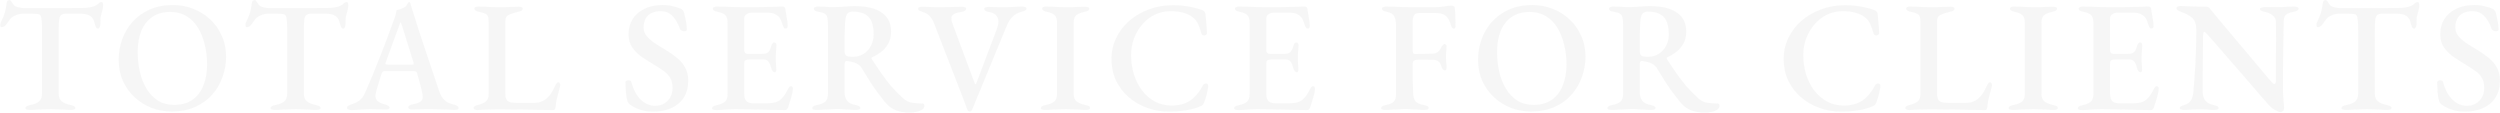 <svg width="6050" height="273" viewBox="0 0 6050 273" fill="none" xmlns="http://www.w3.org/2000/svg">
<g opacity="0.04">
<path d="M71.699 266C68.912 266 66.506 265.62 64.479 264.86C62.452 264.353 61.439 263.213 61.439 261.44C61.439 259.667 62.452 258.273 64.479 257.26C66.506 255.993 69.292 254.98 72.839 254.22C82.466 252.447 89.686 249.533 94.499 245.48C99.312 241.427 101.719 234.967 101.719 226.1V75.62C101.719 64.473 101.466 56.113 100.959 50.54C100.452 44.713 99.692 40.787 98.679 38.76C97.666 36.48 96.272 35.087 94.499 34.58C91.459 33.82 88.039 33.44 84.239 33.44C80.439 33.187 76.006 33.06 70.939 33.06H56.119C49.532 33.06 42.946 34.58 36.359 37.62C30.026 40.407 25.212 44.46 21.919 49.78C20.906 51.3 19.386 53.453 17.359 56.24C15.586 58.773 13.559 61.053 11.279 63.08C8.999 64.853 6.719 65.74 4.439 65.74C3.172 65.74 2.159 65.233 1.399 64.22C0.892 63.207 0.639 61.94 0.639 60.42C0.639 57.633 1.399 54.847 2.919 52.06C6.972 43.953 9.886 36.86 11.659 30.78C13.432 24.7 14.826 17.48 15.839 9.12C16.346 5.067 17.359 2.533 18.879 1.52C20.399 0.507 21.919 0 23.439 0C24.706 0 26.352 1.647 28.379 4.94C30.659 7.98 32.432 10.513 33.699 12.54C35.726 14.82 39.526 16.593 45.099 17.86C50.672 19.127 55.866 19.76 60.679 19.76L197.859 19.38C205.712 19.38 212.172 18.873 217.239 17.86C222.559 16.847 226.866 15.58 230.159 14.06C233.706 12.287 236.492 10.387 238.519 8.36C240.546 6.08 243.206 4.94 246.499 4.94C247.512 4.94 248.272 5.827 248.779 7.6C249.286 9.12 249.539 10.893 249.539 12.92C249.539 13.933 249.412 15.453 249.159 17.48C248.906 19.507 248.652 21.153 248.399 22.42C247.386 27.233 246.372 31.033 245.359 33.82C244.599 36.607 243.966 39.267 243.459 41.8C243.206 44.08 243.079 47.12 243.079 50.92V56.24C243.079 59.28 242.572 62.193 241.559 64.98C240.546 67.767 239.026 69.16 236.999 69.16C234.972 69.16 233.326 67.893 232.059 65.36C230.792 62.573 229.526 58.647 228.259 53.58C226.739 46.993 223.319 41.927 217.999 38.38C212.932 34.833 204.446 33.06 192.539 33.06H160.619C155.552 33.06 151.626 33.947 148.839 35.72C146.052 37.24 144.152 41.04 143.139 47.12C142.379 52.947 141.999 62.447 141.999 75.62V226.1C141.999 234.713 144.406 241.047 149.219 245.1C154.286 249.153 161.632 252.193 171.259 254.22C174.806 254.98 177.466 255.867 179.239 256.88C181.266 257.893 182.279 259.413 182.279 261.44C182.279 262.96 181.392 264.1 179.619 264.86C177.846 265.62 175.439 266 172.399 266C166.066 266 160.239 265.747 154.919 265.24C149.599 264.987 144.406 264.733 139.339 264.48C134.272 264.227 128.952 264.1 123.379 264.1C117.299 264.1 111.599 264.227 106.279 264.48C100.959 264.733 95.512 264.987 89.939 265.24C84.366 265.747 78.286 266 71.699 266Z" fill="#1A1A1A"/>
<path d="M415.287 269.8C398.314 269.8 382.101 266.887 366.647 261.06C351.447 254.98 337.894 246.493 325.987 235.6C314.081 224.453 304.581 211.28 297.487 196.08C290.647 180.627 287.227 163.527 287.227 144.78C287.227 127.553 290.014 111.087 295.587 95.38C301.414 79.42 309.774 65.233 320.667 52.82C331.814 40.407 345.621 30.527 362.087 23.18C378.554 15.833 397.427 12.16 418.707 12.16C435.934 12.16 452.147 15.2 467.347 21.28C482.801 27.107 496.481 35.593 508.387 46.74C520.294 57.633 529.667 70.807 536.507 86.26C543.601 101.46 547.147 118.433 547.147 137.18C547.147 154.153 544.234 170.62 538.407 186.58C532.834 202.54 524.474 216.727 513.327 229.14C502.434 241.553 488.754 251.433 472.287 258.78C455.821 266.127 436.821 269.8 415.287 269.8ZM421.367 253.84C439.101 253.84 453.794 249.787 465.447 241.68C477.354 233.32 486.221 221.793 492.047 207.1C498.127 192.407 501.167 175.433 501.167 156.18C501.167 139.207 499.267 123.12 495.467 107.92C491.921 92.72 486.474 79.167 479.127 67.26C471.781 55.1 462.534 45.727 451.387 39.14C440.241 32.3 427.194 28.88 412.247 28.88C395.021 28.88 380.454 32.933 368.547 41.04C356.894 49.147 348.027 60.42 341.947 74.86C336.121 89.3 333.207 106.147 333.207 125.4C333.207 142.627 334.981 158.84 338.527 174.04C342.074 189.24 347.521 202.92 354.867 215.08C362.214 226.987 371.334 236.487 382.227 243.58C393.374 250.42 406.421 253.84 421.367 253.84Z" fill="#1A1A1A"/>
<path d="M665.018 266C662.232 266 659.825 265.62 657.798 264.86C655.772 264.353 654.758 263.213 654.758 261.44C654.758 259.667 655.772 258.273 657.798 257.26C659.825 255.993 662.612 254.98 666.158 254.22C675.785 252.447 683.005 249.533 687.818 245.48C692.632 241.427 695.038 234.967 695.038 226.1V75.62C695.038 64.473 694.785 56.113 694.278 50.54C693.772 44.713 693.012 40.787 691.998 38.76C690.985 36.48 689.592 35.087 687.818 34.58C684.778 33.82 681.358 33.44 677.558 33.44C673.758 33.187 669.325 33.06 664.258 33.06H649.438C642.852 33.06 636.265 34.58 629.678 37.62C623.345 40.407 618.532 44.46 615.238 49.78C614.225 51.3 612.705 53.453 610.678 56.24C608.905 58.773 606.878 61.053 604.598 63.08C602.318 64.853 600.038 65.74 597.758 65.74C596.492 65.74 595.478 65.233 594.718 64.22C594.212 63.207 593.958 61.94 593.958 60.42C593.958 57.633 594.718 54.847 596.238 52.06C600.292 43.953 603.205 36.86 604.978 30.78C606.752 24.7 608.145 17.48 609.158 9.12C609.665 5.067 610.678 2.533 612.198 1.52C613.718 0.507 615.238 0 616.758 0C618.025 0 619.672 1.647 621.698 4.94C623.978 7.98 625.752 10.513 627.018 12.54C629.045 14.82 632.845 16.593 638.418 17.86C643.992 19.127 649.185 19.76 653.998 19.76L791.178 19.38C799.032 19.38 805.492 18.873 810.558 17.86C815.878 16.847 820.185 15.58 823.478 14.06C827.025 12.287 829.812 10.387 831.838 8.36C833.865 6.08 836.525 4.94 839.818 4.94C840.832 4.94 841.592 5.827 842.098 7.6C842.605 9.12 842.858 10.893 842.858 12.92C842.858 13.933 842.732 15.453 842.478 17.48C842.225 19.507 841.972 21.153 841.718 22.42C840.705 27.233 839.692 31.033 838.678 33.82C837.918 36.607 837.285 39.267 836.778 41.8C836.525 44.08 836.398 47.12 836.398 50.92V56.24C836.398 59.28 835.892 62.193 834.878 64.98C833.865 67.767 832.345 69.16 830.318 69.16C828.292 69.16 826.645 67.893 825.378 65.36C824.112 62.573 822.845 58.647 821.578 53.58C820.058 46.993 816.638 41.927 811.318 38.38C806.252 34.833 797.765 33.06 785.858 33.06H753.938C748.872 33.06 744.945 33.947 742.158 35.72C739.372 37.24 737.472 41.04 736.458 47.12C735.698 52.947 735.318 62.447 735.318 75.62V226.1C735.318 234.713 737.725 241.047 742.538 245.1C747.605 249.153 754.952 252.193 764.578 254.22C768.125 254.98 770.785 255.867 772.558 256.88C774.585 257.893 775.598 259.413 775.598 261.44C775.598 262.96 774.712 264.1 772.938 264.86C771.165 265.62 768.758 266 765.718 266C759.385 266 753.558 265.747 748.238 265.24C742.918 264.987 737.725 264.733 732.658 264.48C727.592 264.227 722.272 264.1 716.698 264.1C710.618 264.1 704.918 264.227 699.598 264.48C694.278 264.733 688.832 264.987 683.258 265.24C677.685 265.747 671.605 266 665.018 266Z" fill="#1A1A1A"/>
<path d="M850.363 266.38C847.323 266.38 844.79 265.873 842.763 264.86C840.737 264.1 839.723 262.833 839.723 261.06C839.723 259.033 840.737 257.387 842.763 256.12C844.79 254.853 847.577 253.587 851.123 252.32C857.963 250.293 864.17 247.253 869.743 243.2C875.317 239.147 879.877 232.94 883.423 224.58C890.263 209.127 896.597 194.433 902.423 180.5C908.25 166.313 913.823 152.38 919.143 138.7C924.463 125.02 929.91 110.96 935.483 96.52C941.057 81.827 946.757 66.247 952.583 49.78C954.863 43.953 956.51 39.14 957.523 35.34C958.537 31.287 959.17 27.74 959.423 24.7C962.717 23.94 965.757 23.18 968.543 22.42C971.33 21.407 974.37 20.013 977.663 18.24C980.703 16.72 982.983 14.567 984.503 11.78C986.277 8.74 987.67 6.587 988.683 5.32C989.19 5.067 989.697 4.94 990.203 4.94C990.963 4.687 991.597 5.067 992.103 6.08C992.863 7.347 993.37 8.74 993.623 10.26C994.13 11.78 994.637 13.427 995.143 15.2C1000.97 33.693 1006.92 52.567 1013 71.82C1019.34 90.82 1025.54 109.44 1031.62 127.68C1037.7 145.92 1043.4 162.893 1048.72 178.6C1054.04 194.053 1058.6 207.607 1062.4 219.26C1065.19 227.62 1068.48 234.08 1072.28 238.64C1076.08 242.947 1080.14 246.24 1084.44 248.52C1088.75 250.547 1093.44 252.067 1098.5 253.08C1102.3 253.84 1105.09 254.98 1106.86 256.5C1108.89 258.02 1109.9 259.793 1109.9 261.82C1109.9 263.34 1108.89 264.353 1106.86 264.86C1105.09 265.62 1102.81 266 1100.02 266C1095.97 266 1090.65 265.747 1084.06 265.24C1077.48 264.987 1070.64 264.733 1063.54 264.48C1056.45 264.227 1049.99 264.1 1044.16 264.1C1039.35 264.1 1034.03 264.1 1028.2 264.1C1022.38 264.1 1016.8 264.227 1011.48 264.48C1006.42 264.733 1001.98 264.86 998.183 264.86C995.143 264.86 992.61 264.48 990.583 263.72C988.81 262.707 987.923 261.44 987.923 259.92C987.923 257.893 989.063 256.247 991.343 254.98C993.623 253.713 996.283 252.827 999.323 252.32C1007.94 250.8 1014.14 248.52 1017.94 245.48C1022 242.44 1023.64 238.387 1022.88 233.32C1022.63 229.013 1021.74 223.693 1020.22 217.36C1018.7 210.773 1016.93 203.933 1014.9 196.84C1012.88 189.493 1010.98 182.78 1009.2 176.7C1008.7 174.673 1007.81 173.407 1006.54 172.9C1005.28 172.393 1003.12 172.14 1000.08 172.14H929.783C928.517 172.14 927.377 172.647 926.363 173.66C925.35 174.42 924.337 176.067 923.323 178.6C922.563 181.64 921.297 185.567 919.523 190.38C918.003 194.94 916.483 199.88 914.963 205.2C913.443 210.267 912.05 215.08 910.783 219.64C909.77 223.947 909.137 227.113 908.883 229.14C908.123 235.473 909.643 240.54 913.443 244.34C917.497 247.887 923.45 250.673 931.303 252.7C938.903 254.727 942.703 257.26 942.703 260.3C942.703 262.073 941.69 263.34 939.663 264.1C937.89 264.607 935.483 264.86 932.443 264.86C927.63 264.86 922.057 264.733 915.723 264.48C909.39 264.227 902.677 264.1 895.583 264.1C887.477 264.1 879.623 264.48 872.023 265.24C864.423 266 857.203 266.38 850.363 266.38ZM940.423 156.56H995.903C999.45 156.56 1001.22 155.927 1001.22 154.66C1001.22 153.9 1001.1 153.267 1000.84 152.76C1000.84 152.253 1000.72 151.493 1000.46 150.48L972.343 60.42C971.077 56.367 970.063 54.34 969.303 54.34C968.797 54.34 967.91 56.24 966.643 60.04L933.583 150.48C933.077 152 932.823 153.013 932.823 153.52C932.823 154.787 933.457 155.673 934.723 156.18C936.243 156.433 938.143 156.56 940.423 156.56Z" fill="#1A1A1A"/>
<path d="M1155.6 266.38C1152.81 266.38 1150.53 265.873 1148.76 264.86C1146.98 263.847 1146.1 262.707 1146.1 261.44C1146.1 259.413 1147.11 257.893 1149.14 256.88C1151.16 255.613 1152.81 254.853 1154.08 254.6C1163.7 252.32 1170.8 249.407 1175.36 245.86C1180.17 242.313 1182.58 236.36 1182.58 228V52.82C1182.58 46.74 1181.94 42.307 1180.68 39.52C1179.41 36.48 1177 34.2 1173.46 32.68C1170.16 31.16 1165.35 29.767 1159.02 28.5C1151.67 26.98 1148 24.447 1148 20.9C1148 19.127 1148.88 17.86 1150.66 17.1C1152.68 16.34 1155.09 15.96 1157.88 15.96C1164.21 15.96 1169.91 16.087 1174.98 16.34C1180.04 16.593 1184.86 16.847 1189.42 17.1C1193.98 17.353 1199.04 17.48 1204.62 17.48C1210.44 17.48 1216.02 17.48 1221.34 17.48C1226.66 17.227 1232.1 16.973 1237.68 16.72C1243.25 16.467 1249.2 16.34 1255.54 16.34C1258.58 16.34 1260.86 16.72 1262.38 17.48C1264.15 17.987 1265.04 19.127 1265.04 20.9C1265.04 22.927 1264.15 24.573 1262.38 25.84C1260.6 26.853 1257.82 27.74 1254.02 28.5C1244.39 30.78 1236.79 33.313 1231.22 36.1C1225.64 38.633 1222.86 43.573 1222.86 50.92V226.86C1222.86 234.713 1224.5 240.413 1227.8 243.96C1231.34 247.253 1238.44 248.9 1249.08 248.9H1293.16C1299.74 248.9 1305.44 247.887 1310.26 245.86C1315.32 243.833 1319.25 241.553 1322.04 239.02C1326.85 234.713 1330.52 230.66 1333.06 226.86C1335.84 222.807 1338.76 217.487 1341.8 210.9C1343.06 208.113 1344.46 205.453 1345.98 202.92C1347.5 200.387 1349.14 199.12 1350.92 199.12C1352.69 199.12 1353.96 200.007 1354.72 201.78C1355.48 203.3 1355.86 204.82 1355.86 206.34C1355.86 206.847 1355.73 207.48 1355.48 208.24C1355.22 209 1355.1 209.76 1355.1 210.52C1353.32 217.36 1351.68 223.44 1350.16 228.76C1348.64 234.08 1347.37 239.147 1346.36 243.96C1345.6 248.773 1344.96 253.967 1344.46 259.54C1344.2 261.313 1343.7 262.96 1342.94 264.48C1342.18 265.747 1340.78 266.38 1338.76 266.38C1328.88 266.38 1318.36 266.253 1307.22 266C1296.07 265.747 1284.8 265.493 1273.4 265.24C1262 265.24 1250.72 265.113 1239.58 264.86C1228.68 264.607 1218.17 264.48 1208.04 264.48C1201.96 264.48 1195.12 264.607 1187.52 264.86C1180.17 265.113 1173.33 265.367 1167 265.62C1160.92 266.127 1157.12 266.38 1155.6 266.38Z" fill="#1A1A1A"/>
<path d="M1580 270.18C1569.36 270.18 1559.35 268.66 1549.98 265.62C1540.61 262.833 1531.99 258.527 1524.14 252.7C1523.13 251.687 1521.99 250.547 1520.72 249.28C1519.71 247.76 1518.95 246.24 1518.44 244.72C1516.67 238.893 1515.4 231.673 1514.64 223.06C1514.13 214.193 1513.75 206.34 1513.5 199.5C1513.5 197.727 1514.26 196.46 1515.78 195.7C1517.3 194.687 1519.07 194.18 1521.1 194.18C1522.87 194.18 1524.27 194.56 1525.28 195.32C1526.55 195.827 1527.43 196.967 1527.94 198.74C1533.26 217.993 1541.11 232.433 1551.5 242.06C1561.89 251.433 1573.16 256.12 1585.32 256.12C1593.93 256.12 1601.28 254.22 1607.36 250.42C1613.69 246.62 1618.63 241.553 1622.18 235.22C1625.73 228.633 1627.5 221.287 1627.5 213.18C1627.5 203.553 1625.85 195.7 1622.56 189.62C1619.27 183.54 1614.45 178.093 1608.12 173.28C1601.79 168.467 1593.93 163.273 1584.56 157.7C1574.43 151.62 1564.42 145.287 1554.54 138.7C1544.91 132.113 1536.93 124.387 1530.6 115.52C1524.27 106.653 1521.1 95.76 1521.1 82.84C1521.1 69.16 1524.27 57.127 1530.6 46.74C1537.19 36.1 1546.69 27.74 1559.1 21.66C1571.51 15.327 1586.46 12.16 1603.94 12.16C1613.06 12.16 1621.29 13.173 1628.64 15.2C1636.24 16.973 1642.32 18.873 1646.88 20.9C1649.16 21.66 1650.93 22.927 1652.2 24.7C1653.72 26.473 1654.86 28.627 1655.62 31.16C1656.89 36.48 1658.28 42.687 1659.8 49.78C1661.32 56.873 1662.08 64.093 1662.08 71.44C1662.08 74.227 1660.05 75.62 1656 75.62C1653.72 75.62 1651.57 75.113 1649.54 74.1C1647.51 73.087 1646.25 71.82 1645.74 70.3C1640.67 56.113 1634.34 45.347 1626.74 38C1619.39 30.653 1610.02 26.98 1598.62 26.98C1591.02 26.98 1584.05 28.373 1577.72 31.16C1571.64 33.693 1566.7 38 1562.9 44.08C1559.35 49.907 1557.58 57.633 1557.58 67.26C1557.58 74.1 1559.86 80.56 1564.42 86.64C1569.23 92.467 1575.57 98.167 1583.42 103.74C1591.53 109.06 1600.52 114.633 1610.4 120.46C1620.79 126.793 1630.16 133.38 1638.52 140.22C1646.88 147.06 1653.47 154.913 1658.28 163.78C1663.09 172.393 1665.5 182.78 1665.5 194.94C1665.5 210.9 1661.95 224.58 1654.86 235.98C1647.77 247.127 1637.76 255.613 1624.84 261.44C1612.17 267.267 1597.23 270.18 1580 270.18Z" fill="#1A1A1A"/>
<path d="M1732.99 266.38C1729.95 266.38 1727.54 266 1725.77 265.24C1724 264.48 1723.11 263.34 1723.11 261.82C1723.11 258.527 1726.78 256.12 1734.13 254.6C1743.5 252.573 1750.22 249.787 1754.27 246.24C1758.58 242.44 1760.73 236.107 1760.73 227.24V55.48C1760.73 46.867 1758.96 40.66 1755.41 36.86C1751.86 33.06 1745.4 30.273 1736.03 28.5C1732.23 27.74 1729.44 26.727 1727.67 25.46C1725.9 24.193 1725.01 22.673 1725.01 20.9C1725.01 19.38 1725.9 18.24 1727.67 17.48C1729.44 16.467 1731.85 15.96 1734.89 15.96C1743.25 15.96 1750.72 16.087 1757.31 16.34C1764.15 16.593 1770.74 16.847 1777.07 17.1C1783.66 17.353 1790.75 17.48 1798.35 17.48C1808.48 17.48 1819.12 17.48 1830.27 17.48C1841.67 17.227 1851.93 16.973 1861.05 16.72C1869.66 16.72 1876.76 16.593 1882.33 16.34C1888.16 15.833 1891.58 15.58 1892.59 15.58C1894.11 15.58 1895.63 15.96 1897.15 16.72C1898.92 17.227 1899.94 18.367 1900.19 20.14C1901.46 27.993 1902.72 35.72 1903.99 43.32C1905.51 50.667 1906.27 57.127 1906.27 62.7C1906.27 65.233 1905.64 67.007 1904.37 68.02C1903.36 68.78 1902.22 69.16 1900.95 69.16C1899.68 69.16 1898.67 68.78 1897.91 68.02C1897.15 67.26 1896.39 66.12 1895.63 64.6C1893.86 59.533 1892.21 54.973 1890.69 50.92C1889.17 46.613 1887.4 43.447 1885.37 41.42C1882.08 37.873 1878.28 35.213 1873.97 33.44C1869.66 31.667 1864.85 30.78 1859.53 30.78H1816.97C1813.68 30.78 1810.13 32.047 1806.33 34.58C1802.78 36.86 1801.01 40.153 1801.01 44.46V121.98C1801.01 124.513 1801.77 126.54 1803.29 128.06C1804.81 129.58 1806.58 130.34 1808.61 130.34H1844.71C1852.06 130.34 1857.12 128.693 1859.91 125.4C1862.7 122.107 1864.98 117.04 1866.75 110.2C1868.52 105.133 1870.93 102.6 1873.97 102.6C1875.24 102.6 1876.38 103.233 1877.39 104.5C1878.4 105.513 1878.91 107.16 1878.91 109.44C1878.91 110.96 1878.78 113.493 1878.53 117.04C1878.28 120.587 1878.02 124.26 1877.77 128.06C1877.52 131.86 1877.39 134.9 1877.39 137.18C1877.39 139.967 1877.39 143.387 1877.39 147.44C1877.64 151.24 1877.9 155.04 1878.15 158.84C1878.4 162.64 1878.53 165.427 1878.53 167.2C1878.78 169.48 1878.53 171.38 1877.77 172.9C1877.26 174.167 1876.38 174.8 1875.11 174.8C1871.06 174.8 1868.02 171.127 1865.99 163.78C1864.47 157.193 1862.32 152.253 1859.53 148.96C1857 145.667 1853.2 144.02 1848.13 144.02H1812.79C1808.74 144.02 1805.7 144.653 1803.67 145.92C1801.9 147.187 1801.01 149.847 1801.01 153.9V226.48C1801.01 235.347 1802.91 241.553 1806.71 245.1C1810.51 248.393 1816.34 250.04 1824.19 250.04H1854.21C1861.3 250.04 1867.51 249.533 1872.83 248.52C1878.15 247.507 1882.71 245.607 1886.51 242.82C1890.82 239.78 1894.62 235.853 1897.91 231.04C1901.2 226.227 1904.62 220.273 1908.17 213.18C1909.18 211.66 1910.2 210.52 1911.21 209.76C1912.22 208.747 1913.36 208.367 1914.63 208.62C1916.15 208.62 1917.16 209.253 1917.67 210.52C1918.43 211.533 1918.81 212.927 1918.81 214.7C1918.81 217.487 1918.18 221.667 1916.91 227.24C1915.64 232.813 1914 238.64 1911.97 244.72C1910.2 250.8 1908.55 255.993 1907.03 260.3C1906.27 262.073 1905.38 263.467 1904.37 264.48C1903.36 265.747 1902.09 266.38 1900.57 266.38C1891.45 266.38 1881.95 266.253 1872.07 266C1862.19 265.747 1852.06 265.493 1841.67 265.24C1831.28 264.987 1820.9 264.733 1810.51 264.48C1800.12 264.227 1789.86 264.1 1779.73 264.1C1774.41 264.1 1769.34 264.227 1764.53 264.48C1759.72 264.987 1754.78 265.367 1749.71 265.62C1744.9 266.127 1739.32 266.38 1732.99 266.38Z" fill="#1A1A1A"/>
<path d="M2200.91 272.46C2191.79 272.46 2183.55 271.447 2176.21 269.42C2169.11 267.647 2162.65 264.86 2156.83 261.06C2151.25 257.26 2146.19 252.573 2141.63 247C2135.8 239.4 2130.1 232.053 2124.53 224.96C2119.21 217.867 2113.63 209.887 2107.81 201.02C2101.98 191.9 2095.14 180.88 2087.29 167.96C2083.99 161.627 2079.31 156.94 2073.23 153.9C2068.92 151.62 2064.49 150.1 2059.93 149.34C2055.62 148.327 2052.07 147.693 2049.29 147.44C2047.51 147.44 2046.12 148.2 2045.11 149.72C2044.35 150.987 2043.97 152.76 2043.97 155.04V223.82C2043.97 231.927 2045.99 238.64 2050.05 243.96C2054.1 249.027 2061.07 252.447 2070.95 254.22C2074.49 254.98 2077.15 255.867 2078.93 256.88C2080.95 257.893 2081.97 259.413 2081.97 261.44C2081.97 262.96 2081.08 264.1 2079.31 264.86C2077.53 265.62 2075.13 266 2072.09 266C2065.75 266 2060.05 265.747 2054.99 265.24C2050.17 264.987 2045.49 264.733 2040.93 264.48C2036.62 263.973 2032.06 263.72 2027.25 263.72C2021.17 263.72 2015.34 263.973 2009.77 264.48C2004.45 264.733 1999 264.987 1993.43 265.24C1988.11 265.747 1982.15 266 1975.57 266C1972.78 266 1970.37 265.62 1968.35 264.86C1966.57 264.353 1965.69 263.213 1965.69 261.44C1965.69 258.147 1969.36 255.74 1976.71 254.22C1986.33 252.447 1993.17 249.66 1997.23 245.86C2001.53 242.06 2003.69 235.727 2003.69 226.86V61.94C2003.69 53.327 2003.18 46.867 2002.17 42.56C2001.15 38 1999 34.833 1995.71 33.06C1992.67 31.033 1987.73 29.513 1980.89 28.5C1976.83 27.993 1973.92 27.107 1972.15 25.84C1970.37 24.32 1969.49 22.673 1969.49 20.9C1969.49 19.38 1970.37 18.24 1972.15 17.48C1974.17 16.467 1976.58 15.96 1979.37 15.96C1986.71 15.96 1992.41 16.087 1996.47 16.34C2000.52 16.593 2004.32 16.847 2007.87 17.1C2011.67 17.1 2016.35 17.1 2021.93 17.1C2026.99 17.1 2031.55 16.973 2035.61 16.72C2039.66 16.213 2044.22 15.833 2049.29 15.58C2054.35 15.073 2060.81 14.82 2068.67 14.82C2097.04 14.82 2118.7 20.013 2133.65 30.4C2148.85 40.533 2156.45 55.987 2156.45 76.76C2156.45 88.16 2154.04 97.913 2149.23 106.02C2144.67 114.127 2138.84 120.84 2131.75 126.16C2124.65 131.48 2117.56 135.66 2110.47 138.7C2109.45 138.953 2108.95 139.587 2108.95 140.6C2109.2 141.36 2109.58 142.373 2110.09 143.64C2117.94 155.293 2125.41 166.44 2132.51 177.08C2139.85 187.467 2147.58 197.6 2155.69 207.48C2164.05 217.107 2173.55 226.86 2184.19 236.74C2191.28 243.327 2198.63 247.253 2206.23 248.52C2214.08 249.787 2222.44 250.42 2231.31 250.42C2235.11 250.42 2237.01 252.193 2237.01 255.74C2237.01 260.047 2234.98 263.34 2230.93 265.62C2227.13 268.153 2222.44 269.927 2216.87 270.94C2211.29 271.953 2205.97 272.46 2200.91 272.46ZM2062.21 137.56C2073.1 137.56 2082.35 135.153 2089.95 130.34C2097.8 125.273 2103.75 118.687 2107.81 110.58C2112.11 102.22 2114.27 93.227 2114.27 83.6C2114.27 72.707 2112.87 63.08 2110.09 54.72C2107.3 46.36 2102.23 39.9 2094.89 35.34C2087.54 30.527 2077.03 28.12 2063.35 28.12C2056.25 28.12 2051.44 30.653 2048.91 35.72C2046.37 40.533 2044.98 49.78 2044.73 63.46C2044.47 69.54 2044.22 77.647 2043.97 87.78C2043.97 97.913 2043.97 109.947 2043.97 123.88C2043.97 129.96 2045.61 133.76 2048.91 135.28C2052.2 136.8 2056.63 137.56 2062.21 137.56Z" fill="#1A1A1A"/>
<path d="M2346.92 269.8C2344.38 269.8 2342.48 268.533 2341.22 266C2339.95 262.707 2338.3 258.4 2336.28 253.08C2334.5 247.76 2332.86 243.2 2331.34 239.4L2260.28 56.24C2257.74 49.4 2254.32 43.7 2250.02 39.14C2245.71 34.327 2240.14 31.033 2233.3 29.26C2229.75 27.993 2226.96 26.853 2224.94 25.84C2222.91 24.573 2221.9 22.927 2221.9 20.9C2221.9 19.127 2222.78 17.987 2224.56 17.48C2226.58 16.72 2228.99 16.34 2231.78 16.34C2236.34 16.34 2241.28 16.467 2246.6 16.72C2252.17 16.973 2258 17.227 2264.08 17.48C2270.16 17.48 2275.98 17.48 2281.56 17.48C2286.62 17.48 2291.94 17.353 2297.52 17.1C2303.34 16.847 2308.92 16.72 2314.24 16.72C2319.56 16.467 2323.99 16.34 2327.54 16.34C2330.32 16.34 2332.73 16.72 2334.76 17.48C2337.04 18.24 2338.18 19.38 2338.18 20.9C2338.18 22.927 2337.04 24.7 2334.76 26.22C2332.73 27.487 2329.94 28.373 2326.4 28.88C2319.05 29.893 2313.22 31.54 2308.92 33.82C2304.61 36.1 2302.46 39.393 2302.46 43.7C2302.46 46.993 2302.84 50.033 2303.6 52.82C2304.61 55.607 2305.37 57.887 2305.88 59.66L2358.7 201.4C2359.2 202.667 2359.84 203.427 2360.6 203.68C2361.36 203.933 2362.12 203.047 2362.88 201.02L2411.9 71.44C2416.96 58.267 2417.47 48.26 2413.42 41.42C2409.62 34.327 2403.16 30.273 2394.04 29.26C2390.49 28.753 2387.58 27.867 2385.3 26.6C2383.02 25.08 2381.88 23.307 2381.88 21.28C2381.88 19.76 2382.89 18.62 2384.92 17.86C2387.2 17.1 2389.86 16.72 2392.9 16.72C2396.95 16.72 2400.88 16.847 2404.68 17.1C2408.48 17.1 2412.4 17.227 2416.46 17.48C2420.51 17.48 2425.07 17.48 2430.14 17.48C2437.48 17.48 2444.96 17.227 2452.56 16.72C2460.41 16.213 2467.12 15.96 2472.7 15.96C2475.99 15.96 2478.65 16.34 2480.68 17.1C2482.96 17.607 2484.1 18.873 2484.1 20.9C2484.1 22.673 2482.96 24.193 2480.68 25.46C2478.65 26.473 2475.86 27.487 2472.32 28.5C2463.45 30.527 2455.98 34.707 2449.9 41.04C2444.07 47.12 2439.51 54.34 2436.22 62.7L2369.72 223.82C2367.94 227.873 2366.04 232.433 2364.02 237.5C2361.99 242.567 2359.96 247.633 2357.94 252.7C2356.16 257.513 2354.26 261.947 2352.24 266C2351.73 267.267 2350.97 268.153 2349.96 268.66C2349.2 269.42 2348.18 269.8 2346.92 269.8Z" fill="#1A1A1A"/>
<path d="M2528.78 266C2526 266 2523.59 265.62 2521.56 264.86C2519.79 264.353 2518.9 263.213 2518.9 261.44C2518.9 258.147 2522.58 255.74 2529.92 254.22C2539.55 252.447 2546.64 249.66 2551.2 245.86C2555.76 242.06 2558.04 235.853 2558.04 227.24V55.48C2558.04 46.867 2556.27 40.787 2552.72 37.24C2549.18 33.44 2542.59 30.527 2532.96 28.5C2525.62 26.98 2521.94 24.447 2521.94 20.9C2521.94 19.127 2522.83 17.86 2524.6 17.1C2526.38 16.34 2528.66 15.96 2531.44 15.96C2538.03 15.96 2543.86 16.087 2548.92 16.34C2554.24 16.593 2559.31 16.847 2564.12 17.1C2568.94 17.353 2574.13 17.48 2579.7 17.48C2585.02 17.48 2589.96 17.48 2594.52 17.48C2599.34 17.227 2604.15 16.973 2608.96 16.72C2614.03 16.467 2619.73 16.34 2626.06 16.34C2629.1 16.34 2631.51 16.72 2633.28 17.48C2635.06 17.987 2635.94 19.127 2635.94 20.9C2635.94 22.927 2634.93 24.573 2632.9 25.84C2631.13 26.853 2628.47 27.74 2624.92 28.5C2615.04 30.78 2608.08 33.693 2604.02 37.24C2600.22 40.787 2598.32 46.867 2598.32 55.48V227.24C2598.32 235.6 2600.73 241.68 2605.54 245.48C2610.36 249.28 2617.45 252.193 2626.82 254.22C2630.62 254.98 2633.41 255.867 2635.18 256.88C2636.96 257.893 2637.84 259.413 2637.84 261.44C2637.84 262.96 2636.96 264.1 2635.18 264.86C2633.66 265.62 2631.38 266 2628.34 266C2622.01 266 2616.18 265.747 2610.86 265.24C2605.54 264.987 2600.35 264.733 2595.28 264.48C2590.47 264.227 2585.28 264.1 2579.7 264.1C2573.62 264.1 2567.92 264.227 2562.6 264.48C2557.54 264.733 2552.22 264.987 2546.64 265.24C2541.07 265.747 2535.12 266 2528.78 266Z" fill="#1A1A1A"/>
<path d="M2828.85 270.18C2810.61 270.18 2793 267.14 2776.03 261.06C2759.31 254.98 2744.49 246.367 2731.57 235.22C2718.65 224.073 2708.39 210.647 2700.79 194.94C2693.44 179.233 2689.77 161.753 2689.77 142.5C2689.77 124.513 2693.57 107.667 2701.17 91.96C2708.77 76 2719.28 62.193 2732.71 50.54C2746.39 38.633 2762.22 29.387 2780.21 22.8C2798.2 15.96 2817.7 12.54 2838.73 12.54C2848.1 12.54 2856.46 13.047 2863.81 14.06C2871.16 14.82 2878.25 15.96 2885.09 17.48C2891.93 19 2899.28 21.027 2907.13 23.56C2910.42 24.573 2912.83 25.967 2914.35 27.74C2916.12 29.513 2917.14 32.173 2917.39 35.72C2918.15 42.307 2918.78 49.147 2919.29 56.24C2920.05 63.333 2920.56 71.187 2920.81 79.8C2920.81 82.08 2919.8 83.727 2917.77 84.74C2916 85.753 2913.97 86.007 2911.69 85.5C2909.41 84.74 2907.89 82.967 2907.13 80.18C2904.85 71.82 2902.19 64.347 2899.15 57.76C2896.11 51.173 2891.68 45.727 2885.85 41.42C2880.02 36.86 2872.55 33.313 2863.43 30.78C2854.56 28.247 2844.56 26.98 2833.41 26.98C2819.22 26.98 2806.18 29.893 2794.27 35.72C2782.36 41.547 2772.23 49.527 2763.87 59.66C2755.51 69.54 2748.92 80.813 2744.11 93.48C2739.55 106.147 2737.27 119.32 2737.27 133C2737.27 148.96 2739.42 164.287 2743.73 178.98C2748.29 193.673 2754.75 206.72 2763.11 218.12C2771.72 229.52 2782.11 238.64 2794.27 245.48C2806.43 252.067 2820.11 255.36 2835.31 255.36C2853.55 255.36 2868.62 251.307 2880.53 243.2C2892.44 234.84 2902.44 222.933 2910.55 207.48C2912.32 203.933 2914.98 202.16 2918.53 202.16C2922.08 202.16 2923.85 204.187 2923.85 208.24C2923.85 210.773 2923.34 214.32 2922.33 218.88C2921.57 223.187 2920.43 228 2918.91 233.32C2917.39 238.387 2915.87 243.073 2914.35 247.38C2912.83 250.673 2911.44 252.953 2910.17 254.22C2908.9 255.487 2906.5 256.753 2902.95 258.02C2893.32 262.073 2881.92 265.113 2868.75 267.14C2855.83 269.167 2842.53 270.18 2828.85 270.18Z" fill="#1A1A1A"/>
<path d="M2996.42 266.38C2993.38 266.38 2990.97 266 2989.2 265.24C2987.42 264.48 2986.54 263.34 2986.54 261.82C2986.54 258.527 2990.21 256.12 2997.56 254.6C3006.93 252.573 3013.64 249.787 3017.7 246.24C3022 242.44 3024.16 236.107 3024.16 227.24V55.48C3024.16 46.867 3022.38 40.66 3018.84 36.86C3015.29 33.06 3008.83 30.273 2999.46 28.5C2995.66 27.74 2992.87 26.727 2991.1 25.46C2989.32 24.193 2988.44 22.673 2988.44 20.9C2988.44 19.38 2989.32 18.24 2991.1 17.48C2992.87 16.467 2995.28 15.96 2998.32 15.96C3006.68 15.96 3014.15 16.087 3020.74 16.34C3027.58 16.593 3034.16 16.847 3040.5 17.1C3047.08 17.353 3054.18 17.48 3061.78 17.48C3071.91 17.48 3082.55 17.48 3093.7 17.48C3105.1 17.227 3115.36 16.973 3124.48 16.72C3133.09 16.72 3140.18 16.593 3145.76 16.34C3151.58 15.833 3155 15.58 3156.02 15.58C3157.54 15.58 3159.06 15.96 3160.58 16.72C3162.35 17.227 3163.36 18.367 3163.62 20.14C3164.88 27.993 3166.15 35.72 3167.42 43.32C3168.94 50.667 3169.7 57.127 3169.7 62.7C3169.7 65.233 3169.06 67.007 3167.8 68.02C3166.78 68.78 3165.64 69.16 3164.38 69.16C3163.11 69.16 3162.1 68.78 3161.34 68.02C3160.58 67.26 3159.82 66.12 3159.06 64.6C3157.28 59.533 3155.64 54.973 3154.12 50.92C3152.6 46.613 3150.82 43.447 3148.8 41.42C3145.5 37.873 3141.7 35.213 3137.4 33.44C3133.09 31.667 3128.28 30.78 3122.96 30.78H3080.4C3077.1 30.78 3073.56 32.047 3069.76 34.58C3066.21 36.86 3064.44 40.153 3064.44 44.46V121.98C3064.44 124.513 3065.2 126.54 3066.72 128.06C3068.24 129.58 3070.01 130.34 3072.04 130.34H3108.14C3115.48 130.34 3120.55 128.693 3123.34 125.4C3126.12 122.107 3128.4 117.04 3130.18 110.2C3131.95 105.133 3134.36 102.6 3137.4 102.6C3138.66 102.6 3139.8 103.233 3140.82 104.5C3141.83 105.513 3142.34 107.16 3142.34 109.44C3142.34 110.96 3142.21 113.493 3141.96 117.04C3141.7 120.587 3141.45 124.26 3141.2 128.06C3140.94 131.86 3140.82 134.9 3140.82 137.18C3140.82 139.967 3140.82 143.387 3140.82 147.44C3141.07 151.24 3141.32 155.04 3141.58 158.84C3141.83 162.64 3141.96 165.427 3141.96 167.2C3142.21 169.48 3141.96 171.38 3141.2 172.9C3140.69 174.167 3139.8 174.8 3138.54 174.8C3134.48 174.8 3131.44 171.127 3129.42 163.78C3127.9 157.193 3125.74 152.253 3122.96 148.96C3120.42 145.667 3116.62 144.02 3111.56 144.02H3076.22C3072.16 144.02 3069.12 144.653 3067.1 145.92C3065.32 147.187 3064.44 149.847 3064.44 153.9V226.48C3064.44 235.347 3066.34 241.553 3070.14 245.1C3073.94 248.393 3079.76 250.04 3087.62 250.04H3117.64C3124.73 250.04 3130.94 249.533 3136.26 248.52C3141.58 247.507 3146.14 245.607 3149.94 242.82C3154.24 239.78 3158.04 235.853 3161.34 231.04C3164.63 226.227 3168.05 220.273 3171.6 213.18C3172.61 211.66 3173.62 210.52 3174.64 209.76C3175.65 208.747 3176.79 208.367 3178.06 208.62C3179.58 208.62 3180.59 209.253 3181.1 210.52C3181.86 211.533 3182.24 212.927 3182.24 214.7C3182.24 217.487 3181.6 221.667 3180.34 227.24C3179.07 232.813 3177.42 238.64 3175.4 244.72C3173.62 250.8 3171.98 255.993 3170.46 260.3C3169.7 262.073 3168.81 263.467 3167.8 264.48C3166.78 265.747 3165.52 266.38 3164 266.38C3154.88 266.38 3145.38 266.253 3135.5 266C3125.62 265.747 3115.48 265.493 3105.1 265.24C3094.71 264.987 3084.32 264.733 3073.94 264.48C3063.55 264.227 3053.29 264.1 3043.16 264.1C3037.84 264.1 3032.77 264.227 3027.96 264.48C3023.14 264.987 3018.2 265.367 3013.14 265.62C3008.32 266.127 3002.75 266.38 2996.42 266.38Z" fill="#1A1A1A"/>
<path d="M3351.81 266C3349.02 266 3346.74 265.62 3344.97 264.86C3343.2 264.353 3342.31 263.213 3342.31 261.44C3342.31 258.147 3345.98 255.74 3353.33 254.22C3362.96 252.447 3369.54 249.66 3373.09 245.86C3376.64 242.06 3378.41 235.727 3378.41 226.86V63.08C3378.41 52.44 3376.89 44.46 3373.85 39.14C3371.06 33.82 3364.98 30.273 3355.61 28.5C3351.56 27.74 3348.64 26.727 3346.87 25.46C3345.1 24.193 3344.21 22.673 3344.21 20.9C3344.21 19.38 3345.1 18.24 3346.87 17.48C3348.9 16.467 3351.3 15.96 3354.09 15.96C3362.45 15.96 3369.8 16.087 3376.13 16.34C3382.72 16.593 3389.18 16.847 3395.51 17.1C3401.84 17.353 3408.81 17.48 3416.41 17.48C3424.77 17.48 3433.76 17.48 3443.39 17.48C3453.02 17.48 3462.26 17.48 3471.13 17.48C3480 17.48 3487.85 16.847 3494.69 15.58C3501.78 14.313 3507.74 13.68 3512.55 13.68C3514.07 13.68 3515.72 14.06 3517.49 14.82C3519.26 15.327 3520.28 16.467 3520.53 18.24C3521.04 22.04 3521.42 26.853 3521.67 32.68C3521.92 38.507 3522.05 44.08 3522.05 49.4C3522.3 54.72 3522.43 58.647 3522.43 61.18C3522.43 66.5 3521.16 69.16 3518.63 69.16C3517.36 69.16 3516.1 68.653 3514.83 67.64C3513.56 66.627 3512.68 65.36 3512.17 63.84C3510.9 59.027 3509.38 54.72 3507.61 50.92C3506.09 47.12 3504.19 43.953 3501.91 41.42C3498.36 37.62 3494.44 35.087 3490.13 33.82C3485.82 32.3 3481.01 31.54 3475.69 31.54H3434.27C3428.19 31.54 3424.14 33.313 3422.11 36.86C3420.08 40.407 3418.94 44.84 3418.69 50.16C3418.69 54.72 3418.69 60.42 3418.69 67.26C3418.69 73.847 3418.69 80.053 3418.69 85.88C3418.69 91.96 3418.69 98.293 3418.69 104.88C3418.69 111.467 3418.69 117.293 3418.69 122.36C3418.69 124.64 3419.07 126.667 3419.83 128.44C3420.84 129.96 3422.36 130.72 3424.39 130.72C3431.74 130.72 3439.21 130.593 3446.81 130.34C3454.66 130.087 3461 129.96 3465.81 129.96C3471.89 129.96 3476.7 128.313 3480.25 125.02C3484.05 121.727 3486.84 117.673 3488.61 112.86C3489.37 111.593 3490.51 110.2 3492.03 108.68C3493.55 107.16 3494.82 106.4 3495.83 106.4C3497.1 106.4 3498.24 107.033 3499.25 108.3C3500.52 109.567 3501.02 111.213 3500.77 113.24C3500.52 118.053 3500.14 122.36 3499.63 126.16C3499.38 129.707 3499.25 133.127 3499.25 136.42C3499.25 140.727 3499.38 144.78 3499.63 148.58C3499.88 152.127 3500.26 156.687 3500.77 162.26C3500.77 164.793 3500.52 166.82 3500.01 168.34C3499.5 169.607 3498.49 170.24 3496.97 170.24C3494.69 170.24 3492.79 169.227 3491.27 167.2C3489.75 164.92 3488.74 162.893 3488.23 161.12C3486.46 154.787 3483.8 150.48 3480.25 148.2C3476.96 145.92 3473.54 144.78 3469.99 144.78C3466.95 144.78 3463.78 144.78 3460.49 144.78C3457.45 144.527 3454.41 144.4 3451.37 144.4C3447.32 144.4 3443.26 144.4 3439.21 144.4C3435.41 144.4 3431.48 144.527 3427.43 144.78C3424.9 145.033 3422.74 145.92 3420.97 147.44C3419.45 148.707 3418.69 150.987 3418.69 154.28C3418.69 165.68 3418.69 177.46 3418.69 189.62C3418.94 201.78 3419.32 214.067 3419.83 226.48C3420.08 234.587 3421.98 240.793 3425.53 245.1C3429.33 249.407 3436.17 252.447 3446.05 254.22C3449.85 254.98 3452.64 255.867 3454.41 256.88C3456.18 257.893 3457.07 259.413 3457.07 261.44C3457.07 262.96 3456.18 264.1 3454.41 264.86C3452.64 265.62 3450.36 266 3447.57 266C3440.98 266 3435.16 265.747 3430.09 265.24C3425.28 264.987 3420.72 264.733 3416.41 264.48C3412.1 263.973 3407.42 263.72 3402.35 263.72C3396.78 263.72 3391.33 263.973 3386.01 264.48C3380.69 264.733 3375.24 264.987 3369.67 265.24C3364.35 265.747 3358.4 266 3351.81 266Z" fill="#1A1A1A"/>
<path d="M3704.99 269.8C3688.02 269.8 3671.8 266.887 3656.35 261.06C3641.15 254.98 3627.6 246.493 3615.69 235.6C3603.78 224.453 3594.28 211.28 3587.19 196.08C3580.35 180.627 3576.93 163.527 3576.93 144.78C3576.93 127.553 3579.72 111.087 3585.29 95.38C3591.12 79.42 3599.48 65.233 3610.37 52.82C3621.52 40.407 3635.32 30.527 3651.79 23.18C3668.26 15.833 3687.13 12.16 3708.41 12.16C3725.64 12.16 3741.85 15.2 3757.05 21.28C3772.5 27.107 3786.18 35.593 3798.09 46.74C3810 57.633 3819.37 70.807 3826.21 86.26C3833.3 101.46 3836.85 118.433 3836.85 137.18C3836.85 154.153 3833.94 170.62 3828.11 186.58C3822.54 202.54 3814.18 216.727 3803.03 229.14C3792.14 241.553 3778.46 251.433 3761.99 258.78C3745.52 266.127 3726.52 269.8 3704.99 269.8ZM3711.07 253.84C3728.8 253.84 3743.5 249.787 3755.15 241.68C3767.06 233.32 3775.92 221.793 3781.75 207.1C3787.83 192.407 3790.87 175.433 3790.87 156.18C3790.87 139.207 3788.97 123.12 3785.17 107.92C3781.62 92.72 3776.18 79.167 3768.83 67.26C3761.48 55.1 3752.24 45.727 3741.09 39.14C3729.94 32.3 3716.9 28.88 3701.95 28.88C3684.72 28.88 3670.16 32.933 3658.25 41.04C3646.6 49.147 3637.73 60.42 3631.65 74.86C3625.82 89.3 3622.91 106.147 3622.91 125.4C3622.91 142.627 3624.68 158.84 3628.23 174.04C3631.78 189.24 3637.22 202.92 3644.57 215.08C3651.92 226.987 3661.04 236.487 3671.93 243.58C3683.08 250.42 3696.12 253.84 3711.07 253.84Z" fill="#1A1A1A"/>
<path d="M4125.16 272.46C4116.04 272.46 4107.81 271.447 4100.46 269.42C4093.37 267.647 4086.91 264.86 4081.08 261.06C4075.51 257.26 4070.44 252.573 4065.88 247C4060.06 239.4 4054.36 232.053 4048.78 224.96C4043.46 217.867 4037.89 209.887 4032.06 201.02C4026.24 191.9 4019.4 180.88 4011.54 167.96C4008.25 161.627 4003.56 156.94 3997.48 153.9C3993.18 151.62 3988.74 150.1 3984.18 149.34C3979.88 148.327 3976.33 147.693 3973.54 147.44C3971.77 147.44 3970.38 148.2 3969.36 149.72C3968.6 150.987 3968.22 152.76 3968.22 155.04V223.82C3968.22 231.927 3970.25 238.64 3974.3 243.96C3978.36 249.027 3985.32 252.447 3995.2 254.22C3998.75 254.98 4001.41 255.867 4003.18 256.88C4005.21 257.893 4006.22 259.413 4006.22 261.44C4006.22 262.96 4005.34 264.1 4003.56 264.86C4001.79 265.62 3999.38 266 3996.34 266C3990.01 266 3984.31 265.747 3979.24 265.24C3974.43 264.987 3969.74 264.733 3965.18 264.48C3960.88 263.973 3956.32 263.72 3951.5 263.72C3945.42 263.72 3939.6 263.973 3934.02 264.48C3928.7 264.733 3923.26 264.987 3917.68 265.24C3912.36 265.747 3906.41 266 3899.82 266C3897.04 266 3894.63 265.62 3892.6 264.86C3890.83 264.353 3889.94 263.213 3889.94 261.44C3889.94 258.147 3893.62 255.74 3900.96 254.22C3910.59 252.447 3917.43 249.66 3921.48 245.86C3925.79 242.06 3927.94 235.727 3927.94 226.86V61.94C3927.94 53.327 3927.44 46.867 3926.42 42.56C3925.41 38 3923.26 34.833 3919.96 33.06C3916.92 31.033 3911.98 29.513 3905.14 28.5C3901.09 27.993 3898.18 27.107 3896.4 25.84C3894.63 24.32 3893.74 22.673 3893.74 20.9C3893.74 19.38 3894.63 18.24 3896.4 17.48C3898.43 16.467 3900.84 15.96 3903.62 15.96C3910.97 15.96 3916.67 16.087 3920.72 16.34C3924.78 16.593 3928.58 16.847 3932.12 17.1C3935.92 17.1 3940.61 17.1 3946.18 17.1C3951.25 17.1 3955.81 16.973 3959.86 16.72C3963.92 16.213 3968.48 15.833 3973.54 15.58C3978.61 15.073 3985.07 14.82 3992.92 14.82C4021.3 14.82 4042.96 20.013 4057.9 30.4C4073.1 40.533 4080.7 55.987 4080.7 76.76C4080.7 88.16 4078.3 97.913 4073.48 106.02C4068.92 114.127 4063.1 120.84 4056 126.16C4048.91 131.48 4041.82 135.66 4034.72 138.7C4033.71 138.953 4033.2 139.587 4033.2 140.6C4033.46 141.36 4033.84 142.373 4034.34 143.64C4042.2 155.293 4049.67 166.44 4056.76 177.08C4064.11 187.467 4071.84 197.6 4079.94 207.48C4088.3 217.107 4097.8 226.86 4108.44 236.74C4115.53 243.327 4122.88 247.253 4130.48 248.52C4138.34 249.787 4146.7 250.42 4155.56 250.42C4159.36 250.42 4161.26 252.193 4161.26 255.74C4161.26 260.047 4159.24 263.34 4155.18 265.62C4151.38 268.153 4146.7 269.927 4141.12 270.94C4135.55 271.953 4130.23 272.46 4125.16 272.46ZM3986.46 137.56C3997.36 137.56 4006.6 135.153 4014.2 130.34C4022.06 125.273 4028.01 118.687 4032.06 110.58C4036.37 102.22 4038.52 93.227 4038.52 83.6C4038.52 72.707 4037.13 63.08 4034.34 54.72C4031.56 46.36 4026.49 39.9 4019.14 35.34C4011.8 30.527 4001.28 28.12 3987.6 28.12C3980.51 28.12 3975.7 30.653 3973.16 35.72C3970.63 40.533 3969.24 49.78 3968.98 63.46C3968.73 69.54 3968.48 77.647 3968.22 87.78C3968.22 97.913 3968.22 109.947 3968.22 123.88C3968.22 129.96 3969.87 133.76 3973.16 135.28C3976.46 136.8 3980.89 137.56 3986.46 137.56Z" fill="#1A1A1A"/>
<path d="M4455.52 270.18C4437.28 270.18 4419.67 267.14 4402.7 261.06C4385.98 254.98 4371.16 246.367 4358.24 235.22C4345.32 224.073 4335.06 210.647 4327.46 194.94C4320.11 179.233 4316.44 161.753 4316.44 142.5C4316.44 124.513 4320.24 107.667 4327.84 91.96C4335.44 76 4345.95 62.193 4359.38 50.54C4373.06 38.633 4388.89 29.387 4406.88 22.8C4424.87 15.96 4444.37 12.54 4465.4 12.54C4474.77 12.54 4483.13 13.047 4490.48 14.06C4497.83 14.82 4504.92 15.96 4511.76 17.48C4518.6 19 4525.95 21.027 4533.8 23.56C4537.09 24.573 4539.5 25.967 4541.02 27.74C4542.79 29.513 4543.81 32.173 4544.06 35.72C4544.82 42.307 4545.45 49.147 4545.96 56.24C4546.72 63.333 4547.23 71.187 4547.48 79.8C4547.48 82.08 4546.47 83.727 4544.44 84.74C4542.67 85.753 4540.64 86.007 4538.36 85.5C4536.08 84.74 4534.56 82.967 4533.8 80.18C4531.52 71.82 4528.86 64.347 4525.82 57.76C4522.78 51.173 4518.35 45.727 4512.52 41.42C4506.69 36.86 4499.22 33.313 4490.1 30.78C4481.23 28.247 4471.23 26.98 4460.08 26.98C4445.89 26.98 4432.85 29.893 4420.94 35.72C4409.03 41.547 4398.9 49.527 4390.54 59.66C4382.18 69.54 4375.59 80.813 4370.78 93.48C4366.22 106.147 4363.94 119.32 4363.94 133C4363.94 148.96 4366.09 164.287 4370.4 178.98C4374.96 193.673 4381.42 206.72 4389.78 218.12C4398.39 229.52 4408.78 238.64 4420.94 245.48C4433.1 252.067 4446.78 255.36 4461.98 255.36C4480.22 255.36 4495.29 251.307 4507.2 243.2C4519.11 234.84 4529.11 222.933 4537.22 207.48C4538.99 203.933 4541.65 202.16 4545.2 202.16C4548.75 202.16 4550.52 204.187 4550.52 208.24C4550.52 210.773 4550.01 214.32 4549 218.88C4548.24 223.187 4547.1 228 4545.58 233.32C4544.06 238.387 4542.54 243.073 4541.02 247.38C4539.5 250.673 4538.11 252.953 4536.84 254.22C4535.57 255.487 4533.17 256.753 4529.62 258.02C4519.99 262.073 4508.59 265.113 4495.42 267.14C4482.5 269.167 4469.2 270.18 4455.52 270.18Z" fill="#1A1A1A"/>
<path d="M4620.42 266.38C4617.64 266.38 4615.36 265.873 4613.58 264.86C4611.81 263.847 4610.92 262.707 4610.92 261.44C4610.92 259.413 4611.94 257.893 4613.96 256.88C4615.99 255.613 4617.64 254.853 4618.9 254.6C4628.53 252.32 4635.62 249.407 4640.18 245.86C4645 242.313 4647.4 236.36 4647.4 228V52.82C4647.4 46.74 4646.77 42.307 4645.5 39.52C4644.24 36.48 4641.83 34.2 4638.28 32.68C4634.99 31.16 4630.18 29.767 4623.84 28.5C4616.5 26.98 4612.82 24.447 4612.82 20.9C4612.82 19.127 4613.71 17.86 4615.48 17.1C4617.51 16.34 4619.92 15.96 4622.7 15.96C4629.04 15.96 4634.74 16.087 4639.8 16.34C4644.87 16.593 4649.68 16.847 4654.24 17.1C4658.8 17.353 4663.87 17.48 4669.44 17.48C4675.27 17.48 4680.84 17.48 4686.16 17.48C4691.48 17.227 4696.93 16.973 4702.5 16.72C4708.08 16.467 4714.03 16.34 4720.36 16.34C4723.4 16.34 4725.68 16.72 4727.2 17.48C4728.98 17.987 4729.86 19.127 4729.86 20.9C4729.86 22.927 4728.98 24.573 4727.2 25.84C4725.43 26.853 4722.64 27.74 4718.84 28.5C4709.22 30.78 4701.62 33.313 4696.04 36.1C4690.47 38.633 4687.68 43.573 4687.68 50.92V226.86C4687.68 234.713 4689.33 240.413 4692.62 243.96C4696.17 247.253 4703.26 248.9 4713.9 248.9H4757.98C4764.57 248.9 4770.27 247.887 4775.08 245.86C4780.15 243.833 4784.08 241.553 4786.86 239.02C4791.68 234.713 4795.35 230.66 4797.88 226.86C4800.67 222.807 4803.58 217.487 4806.62 210.9C4807.89 208.113 4809.28 205.453 4810.8 202.92C4812.32 200.387 4813.97 199.12 4815.74 199.12C4817.52 199.12 4818.78 200.007 4819.54 201.78C4820.3 203.3 4820.68 204.82 4820.68 206.34C4820.68 206.847 4820.56 207.48 4820.3 208.24C4820.05 209 4819.92 209.76 4819.92 210.52C4818.15 217.36 4816.5 223.44 4814.98 228.76C4813.46 234.08 4812.2 239.147 4811.18 243.96C4810.42 248.773 4809.79 253.967 4809.28 259.54C4809.03 261.313 4808.52 262.96 4807.76 264.48C4807 265.747 4805.61 266.38 4803.58 266.38C4793.7 266.38 4783.19 266.253 4772.04 266C4760.9 265.747 4749.62 265.493 4738.22 265.24C4726.82 265.24 4715.55 265.113 4704.4 264.86C4693.51 264.607 4683 264.48 4672.86 264.48C4666.78 264.48 4659.94 264.607 4652.34 264.86C4645 265.113 4638.16 265.367 4631.82 265.62C4625.74 266.127 4621.94 266.38 4620.42 266.38Z" fill="#1A1A1A"/>
<path d="M4870.83 266C4868.04 266 4865.64 265.62 4863.61 264.86C4861.84 264.353 4860.95 263.213 4860.95 261.44C4860.95 258.147 4864.62 255.74 4871.97 254.22C4881.6 252.447 4888.69 249.66 4893.25 245.86C4897.81 242.06 4900.09 235.853 4900.09 227.24V55.48C4900.09 46.867 4898.32 40.787 4894.77 37.24C4891.22 33.44 4884.64 30.527 4875.01 28.5C4867.66 26.98 4863.99 24.447 4863.99 20.9C4863.99 19.127 4864.88 17.86 4866.65 17.1C4868.42 16.34 4870.7 15.96 4873.49 15.96C4880.08 15.96 4885.9 16.087 4890.97 16.34C4896.29 16.593 4901.36 16.847 4906.17 17.1C4910.98 17.353 4916.18 17.48 4921.75 17.48C4927.07 17.48 4932.01 17.48 4936.57 17.48C4941.38 17.227 4946.2 16.973 4951.01 16.72C4956.08 16.467 4961.78 16.34 4968.11 16.34C4971.15 16.34 4973.56 16.72 4975.33 17.48C4977.1 17.987 4977.99 19.127 4977.99 20.9C4977.99 22.927 4976.98 24.573 4974.95 25.84C4973.18 26.853 4970.52 27.74 4966.97 28.5C4957.09 30.78 4950.12 33.693 4946.07 37.24C4942.27 40.787 4940.37 46.867 4940.37 55.48V227.24C4940.37 235.6 4942.78 241.68 4947.59 245.48C4952.4 249.28 4959.5 252.193 4968.87 254.22C4972.67 254.98 4975.46 255.867 4977.23 256.88C4979 257.893 4979.89 259.413 4979.89 261.44C4979.89 262.96 4979 264.1 4977.23 264.86C4975.71 265.62 4973.43 266 4970.39 266C4964.06 266 4958.23 265.747 4952.91 265.24C4947.59 264.987 4942.4 264.733 4937.33 264.48C4932.52 264.227 4927.32 264.1 4921.75 264.1C4915.67 264.1 4909.97 264.227 4904.65 264.48C4899.58 264.733 4894.26 264.987 4888.69 265.24C4883.12 265.747 4877.16 266 4870.83 266Z" fill="#1A1A1A"/>
<path d="M5038.28 266.38C5035.24 266.38 5032.83 266 5031.06 265.24C5029.28 264.48 5028.4 263.34 5028.4 261.82C5028.4 258.527 5032.07 256.12 5039.42 254.6C5048.79 252.573 5055.5 249.787 5059.56 246.24C5063.86 242.44 5066.02 236.107 5066.02 227.24V55.48C5066.02 46.867 5064.24 40.66 5060.7 36.86C5057.15 33.06 5050.69 30.273 5041.32 28.5C5037.52 27.74 5034.73 26.727 5032.96 25.46C5031.18 24.193 5030.3 22.673 5030.3 20.9C5030.3 19.38 5031.18 18.24 5032.96 17.48C5034.73 16.467 5037.14 15.96 5040.18 15.96C5048.54 15.96 5056.01 16.087 5062.6 16.34C5069.44 16.593 5076.02 16.847 5082.36 17.1C5088.94 17.353 5096.04 17.48 5103.64 17.48C5113.77 17.48 5124.41 17.48 5135.56 17.48C5146.96 17.227 5157.22 16.973 5166.34 16.72C5174.95 16.72 5182.04 16.593 5187.62 16.34C5193.44 15.833 5196.86 15.58 5197.88 15.58C5199.4 15.58 5200.92 15.96 5202.44 16.72C5204.21 17.227 5205.22 18.367 5205.48 20.14C5206.74 27.993 5208.01 35.72 5209.28 43.32C5210.8 50.667 5211.56 57.127 5211.56 62.7C5211.56 65.233 5210.92 67.007 5209.66 68.02C5208.64 68.78 5207.5 69.16 5206.24 69.16C5204.97 69.16 5203.96 68.78 5203.2 68.02C5202.44 67.26 5201.68 66.12 5200.92 64.6C5199.14 59.533 5197.5 54.973 5195.98 50.92C5194.46 46.613 5192.68 43.447 5190.66 41.42C5187.36 37.873 5183.56 35.213 5179.26 33.44C5174.95 31.667 5170.14 30.78 5164.82 30.78H5122.26C5118.96 30.78 5115.42 32.047 5111.62 34.58C5108.07 36.86 5106.3 40.153 5106.3 44.46V121.98C5106.3 124.513 5107.06 126.54 5108.58 128.06C5110.1 129.58 5111.87 130.34 5113.9 130.34H5150C5157.34 130.34 5162.41 128.693 5165.2 125.4C5167.98 122.107 5170.26 117.04 5172.04 110.2C5173.81 105.133 5176.22 102.6 5179.26 102.6C5180.52 102.6 5181.66 103.233 5182.68 104.5C5183.69 105.513 5184.2 107.16 5184.2 109.44C5184.2 110.96 5184.07 113.493 5183.82 117.04C5183.56 120.587 5183.31 124.26 5183.06 128.06C5182.8 131.86 5182.68 134.9 5182.68 137.18C5182.68 139.967 5182.68 143.387 5182.68 147.44C5182.93 151.24 5183.18 155.04 5183.44 158.84C5183.69 162.64 5183.82 165.427 5183.82 167.2C5184.07 169.48 5183.82 171.38 5183.06 172.9C5182.55 174.167 5181.66 174.8 5180.4 174.8C5176.34 174.8 5173.3 171.127 5171.28 163.78C5169.76 157.193 5167.6 152.253 5164.82 148.96C5162.28 145.667 5158.48 144.02 5153.42 144.02H5118.08C5114.02 144.02 5110.98 144.653 5108.96 145.92C5107.18 147.187 5106.3 149.847 5106.3 153.9V226.48C5106.3 235.347 5108.2 241.553 5112 245.1C5115.8 248.393 5121.62 250.04 5129.48 250.04H5159.5C5166.59 250.04 5172.8 249.533 5178.12 248.52C5183.44 247.507 5188 245.607 5191.8 242.82C5196.1 239.78 5199.9 235.853 5203.2 231.04C5206.49 226.227 5209.91 220.273 5213.46 213.18C5214.47 211.66 5215.48 210.52 5216.5 209.76C5217.51 208.747 5218.65 208.367 5219.92 208.62C5221.44 208.62 5222.45 209.253 5222.96 210.52C5223.72 211.533 5224.1 212.927 5224.1 214.7C5224.1 217.487 5223.46 221.667 5222.2 227.24C5220.93 232.813 5219.28 238.64 5217.26 244.72C5215.48 250.8 5213.84 255.993 5212.32 260.3C5211.56 262.073 5210.67 263.467 5209.66 264.48C5208.64 265.747 5207.38 266.38 5205.86 266.38C5196.74 266.38 5187.24 266.253 5177.36 266C5167.48 265.747 5157.34 265.493 5146.96 265.24C5136.57 264.987 5126.18 264.733 5115.8 264.48C5105.41 264.227 5095.15 264.1 5085.02 264.1C5079.7 264.1 5074.63 264.227 5069.82 264.48C5065 264.987 5060.06 265.367 5055 265.62C5050.18 266.127 5044.61 266.38 5038.28 266.38Z" fill="#1A1A1A"/>
<path d="M5518.35 271.32C5515.82 271.32 5511.01 269.293 5503.91 265.24C5497.07 261.44 5490.36 255.107 5483.77 246.24C5480.99 243.2 5476.68 238.387 5470.85 231.8C5465.28 224.96 5458.57 217.107 5450.71 208.24C5443.11 199.373 5434.88 189.873 5426.01 179.74C5417.4 169.607 5408.66 159.6 5399.79 149.72C5391.18 139.587 5382.95 130.087 5375.09 121.22C5367.49 112.353 5360.65 104.5 5354.57 97.66C5348.75 90.82 5344.31 85.88 5341.27 82.84C5340.01 81.067 5338.74 79.673 5337.47 78.66C5336.46 77.647 5335.45 77.14 5334.43 77.14C5333.42 77.14 5332.66 78.153 5332.15 80.18C5331.65 81.953 5331.39 83.6 5331.39 85.12C5331.14 97.28 5331.01 111.34 5331.01 127.3C5331.01 143.26 5330.89 159.727 5330.63 176.7C5330.63 193.42 5330.63 209.127 5330.63 223.82C5330.63 231.167 5332.66 237.627 5336.71 243.2C5340.77 248.52 5347.61 252.193 5357.23 254.22C5360.78 254.98 5363.57 255.867 5365.59 256.88C5367.87 257.893 5369.01 259.413 5369.01 261.44C5369.01 262.96 5368 264.1 5365.97 264.86C5363.95 265.62 5361.41 266 5358.37 266C5351.53 266 5346.21 265.747 5342.41 265.24C5338.87 264.987 5335.57 264.733 5332.53 264.48C5329.49 264.48 5325.44 264.48 5320.37 264.48C5315.56 264.48 5311.38 264.607 5307.83 264.86C5304.54 265.113 5301.25 265.367 5297.95 265.62C5294.66 265.873 5290.61 266 5285.79 266C5283.01 266 5280.47 265.62 5278.19 264.86C5276.17 264.353 5275.15 263.213 5275.15 261.44C5275.15 259.667 5276.17 258.273 5278.19 257.26C5280.22 255.993 5283.13 254.853 5286.93 253.84C5293.77 251.813 5298.84 248.14 5302.13 242.82C5305.43 237.247 5307.33 230.66 5307.83 223.06C5308.85 213.433 5309.86 200.767 5310.87 185.06C5312.14 169.353 5313.15 151.747 5313.91 132.24C5314.67 112.733 5315.05 92.593 5315.05 71.82C5315.05 58.393 5311.63 48.767 5304.79 42.94C5297.95 37.113 5289.21 32.427 5278.57 28.88C5277.31 28.373 5275.03 27.36 5271.73 25.84C5268.69 24.32 5267.17 22.42 5267.17 20.14C5267.17 17.86 5268.31 16.34 5270.59 15.58C5272.87 14.82 5274.77 14.44 5276.29 14.44C5282.88 14.693 5288.58 14.947 5293.39 15.2C5298.46 15.2 5303.27 15.327 5307.83 15.58C5312.39 15.833 5317.21 16.087 5322.27 16.34C5327.34 16.34 5333.29 16.34 5340.13 16.34C5342.41 16.34 5344.19 16.973 5345.45 18.24C5346.72 19.253 5347.86 20.52 5348.87 22.04C5351.66 25.333 5355.97 30.527 5361.79 37.62C5367.87 44.713 5374.84 53.073 5382.69 62.7C5390.8 72.327 5399.41 82.587 5408.53 93.48C5417.65 104.12 5426.77 114.887 5435.89 125.78C5445.01 136.673 5453.63 146.933 5461.73 156.56C5469.84 166.187 5476.81 174.547 5482.63 181.64C5488.71 188.48 5493.02 193.42 5495.55 196.46C5496.57 197.473 5497.83 198.867 5499.35 200.64C5501.13 202.413 5502.65 203.3 5503.91 203.3C5506.19 203.3 5507.46 200.893 5507.71 196.08C5507.71 191.013 5507.71 183.413 5507.71 173.28C5507.71 163.147 5507.71 151.367 5507.71 137.94C5507.97 124.513 5508.09 110.453 5508.09 95.76C5508.09 80.813 5507.97 65.993 5507.71 51.3C5507.46 45.727 5504.8 41.04 5499.73 37.24C5494.67 33.187 5489.22 30.527 5483.39 29.26C5479.85 28.753 5476.55 27.867 5473.51 26.6C5470.47 25.333 5468.95 23.687 5468.95 21.66C5468.95 20.14 5470.47 19 5473.51 18.24C5476.55 17.48 5479.47 17.1 5482.25 17.1C5486.05 17.1 5489.35 17.1 5492.13 17.1C5495.17 17.1 5498.09 17.1 5500.87 17.1C5503.66 17.1 5506.45 17.1 5509.23 17.1C5515.06 17.1 5519.75 17.1 5523.29 17.1C5526.84 16.847 5530.64 16.593 5534.69 16.34C5539 16.087 5544.83 15.96 5552.17 15.96C5555.21 15.96 5557.62 16.34 5559.39 17.1C5561.42 17.86 5562.43 19.127 5562.43 20.9C5562.43 24.447 5558.51 26.98 5550.65 28.5C5541.53 30.273 5535.33 32.68 5532.03 35.72C5528.74 38.507 5526.97 43.193 5526.71 49.78C5526.71 53.833 5526.59 60.547 5526.33 69.92C5526.08 79.04 5525.83 89.807 5525.57 102.22C5525.57 114.633 5525.45 127.68 5525.19 141.36C5524.94 155.04 5524.81 168.467 5524.81 181.64C5524.81 194.813 5524.81 206.72 5524.81 217.36C5524.81 223.44 5525.07 229.393 5525.57 235.22C5526.08 240.793 5526.46 245.733 5526.71 250.04C5527.22 254.093 5527.47 257.133 5527.47 259.16C5527.47 263.973 5526.59 267.14 5524.81 268.66C5523.04 270.433 5520.89 271.32 5518.35 271.32Z" fill="#1A1A1A"/>
<path d="M5676.76 266C5673.97 266 5671.56 265.62 5669.54 264.86C5667.51 264.353 5666.5 263.213 5666.5 261.44C5666.5 259.667 5667.51 258.273 5669.54 257.26C5671.56 255.993 5674.35 254.98 5677.9 254.22C5687.53 252.447 5694.75 249.533 5699.56 245.48C5704.37 241.427 5706.78 234.967 5706.78 226.1V75.62C5706.78 64.473 5706.52 56.113 5706.02 50.54C5705.51 44.713 5704.75 40.787 5703.74 38.76C5702.73 36.48 5701.33 35.087 5699.56 34.58C5696.52 33.82 5693.1 33.44 5689.3 33.44C5685.5 33.187 5681.06 33.06 5676 33.06H5661.18C5654.59 33.06 5648.01 34.58 5641.42 37.62C5635.09 40.407 5630.27 44.46 5626.98 49.78C5625.96 51.3 5624.45 53.453 5622.42 56.24C5620.65 58.773 5618.62 61.053 5616.34 63.08C5614.06 64.853 5611.78 65.74 5609.5 65.74C5608.23 65.74 5607.22 65.233 5606.46 64.22C5605.95 63.207 5605.7 61.94 5605.7 60.42C5605.7 57.633 5606.46 54.847 5607.98 52.06C5612.03 43.953 5614.95 36.86 5616.72 30.78C5618.49 24.7 5619.89 17.48 5620.9 9.12C5621.41 5.067 5622.42 2.533 5623.94 1.52C5625.46 0.507 5626.98 0 5628.5 0C5629.76 0 5631.41 1.647 5633.44 4.94C5635.72 7.98 5637.49 10.513 5638.76 12.54C5640.79 14.82 5644.59 16.593 5650.16 17.86C5655.73 19.127 5660.93 19.76 5665.74 19.76L5802.92 19.38C5810.77 19.38 5817.23 18.873 5822.3 17.86C5827.62 16.847 5831.93 15.58 5835.22 14.06C5838.77 12.287 5841.55 10.387 5843.58 8.36C5845.61 6.08 5848.27 4.94 5851.56 4.94C5852.57 4.94 5853.33 5.827 5853.84 7.6C5854.35 9.12 5854.6 10.893 5854.6 12.92C5854.6 13.933 5854.47 15.453 5854.22 17.48C5853.97 19.507 5853.71 21.153 5853.46 22.42C5852.45 27.233 5851.43 31.033 5850.42 33.82C5849.66 36.607 5849.02 39.267 5848.52 41.8C5848.26 44.08 5848.14 47.12 5848.14 50.92V56.24C5848.14 59.28 5847.63 62.193 5846.62 64.98C5845.61 67.767 5844.09 69.16 5842.06 69.16C5840.03 69.16 5838.39 67.893 5837.12 65.36C5835.85 62.573 5834.59 58.647 5833.32 53.58C5831.8 46.993 5828.38 41.927 5823.06 38.38C5817.99 34.833 5809.51 33.06 5797.6 33.06H5765.68C5760.61 33.06 5756.69 33.947 5753.9 35.72C5751.11 37.24 5749.21 41.04 5748.2 47.12C5747.44 52.947 5747.06 62.447 5747.06 75.62V226.1C5747.06 234.713 5749.47 241.047 5754.28 245.1C5759.35 249.153 5766.69 252.193 5776.32 254.22C5779.87 254.98 5782.53 255.867 5784.3 256.88C5786.33 257.893 5787.34 259.413 5787.34 261.44C5787.34 262.96 5786.45 264.1 5784.68 264.86C5782.91 265.62 5780.5 266 5777.46 266C5771.12 266 5765.3 265.747 5759.98 265.24C5754.66 264.987 5749.47 264.733 5744.4 264.48C5739.33 264.227 5734.01 264.1 5728.44 264.1C5722.36 264.1 5716.66 264.227 5711.34 264.48C5706.02 264.733 5700.57 264.987 5695 265.24C5689.42 265.747 5683.35 266 5676.76 266Z" fill="#1A1A1A"/>
<path d="M5964.31 270.18C5953.67 270.18 5943.66 268.66 5934.29 265.62C5924.91 262.833 5916.3 258.527 5908.45 252.7C5907.44 251.687 5906.3 250.547 5905.03 249.28C5904.02 247.76 5903.26 246.24 5902.75 244.72C5900.98 238.893 5899.71 231.673 5898.95 223.06C5898.44 214.193 5898.06 206.34 5897.81 199.5C5897.81 197.727 5898.57 196.46 5900.09 195.7C5901.61 194.687 5903.38 194.18 5905.41 194.18C5907.18 194.18 5908.58 194.56 5909.59 195.32C5910.86 195.827 5911.74 196.967 5912.25 198.74C5917.57 217.993 5925.42 232.433 5935.81 242.06C5946.2 251.433 5957.47 256.12 5969.63 256.12C5978.24 256.12 5985.59 254.22 5991.67 250.42C5998 246.62 6002.94 241.553 6006.49 235.22C6010.04 228.633 6011.81 221.287 6011.81 213.18C6011.81 203.553 6010.16 195.7 6006.87 189.62C6003.58 183.54 5998.76 178.093 5992.43 173.28C5986.1 168.467 5978.24 163.273 5968.87 157.7C5958.74 151.62 5948.73 145.287 5938.85 138.7C5929.22 132.113 5921.24 124.387 5914.91 115.52C5908.58 106.653 5905.41 95.76 5905.41 82.84C5905.41 69.16 5908.58 57.127 5914.91 46.74C5921.5 36.1 5931 27.74 5943.41 21.66C5955.82 15.327 5970.77 12.16 5988.25 12.16C5997.37 12.16 6005.6 13.173 6012.95 15.2C6020.55 16.973 6026.63 18.873 6031.19 20.9C6033.47 21.66 6035.24 22.927 6036.51 24.7C6038.03 26.473 6039.17 28.627 6039.93 31.16C6041.2 36.48 6042.59 42.687 6044.11 49.78C6045.63 56.873 6046.39 64.093 6046.39 71.44C6046.39 74.227 6044.36 75.62 6040.31 75.62C6038.03 75.62 6035.88 75.113 6033.85 74.1C6031.82 73.087 6030.56 71.82 6030.05 70.3C6024.98 56.113 6018.65 45.347 6011.05 38C6003.7 30.653 5994.33 26.98 5982.93 26.98C5975.33 26.98 5968.36 28.373 5962.03 31.16C5955.95 33.693 5951.01 38 5947.21 44.08C5943.66 49.907 5941.89 57.633 5941.89 67.26C5941.89 74.1 5944.17 80.56 5948.73 86.64C5953.54 92.467 5959.88 98.167 5967.73 103.74C5975.84 109.06 5984.83 114.633 5994.71 120.46C6005.1 126.793 6014.47 133.38 6022.83 140.22C6031.19 147.06 6037.78 154.913 6042.59 163.78C6047.4 172.393 6049.81 182.78 6049.81 194.94C6049.81 210.9 6046.26 224.58 6039.17 235.98C6032.08 247.127 6022.07 255.613 6009.15 261.44C5996.48 267.267 5981.54 270.18 5964.31 270.18Z" fill="#1A1A1A"/>
</g>
</svg>

